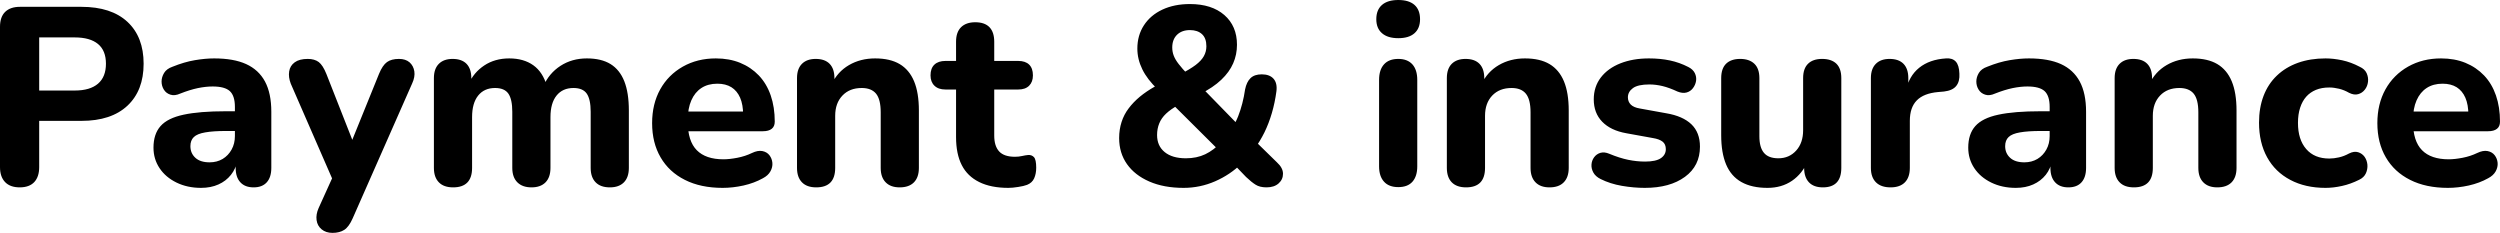 <svg xmlns="http://www.w3.org/2000/svg" viewBox="0 13.95 494.35 46.05" data-asc="1.011" width="494.35" height="46.05"><defs></defs><g><g fill="#000000"><g transform="translate(0, 0)"><path d="M3.90 51Q2.00 51 1.00 49.95Q0 48.90 0 47L0 19.25Q0 17.30 1.02 16.30Q2.05 15.30 3.95 15.30L16.10 15.30Q22 15.30 25.20 18.27Q28.40 21.25 28.40 26.55Q28.40 31.85 25.20 34.85Q22 37.85 16.10 37.85L7.75 37.85L7.75 47Q7.75 48.90 6.78 49.95Q5.80 51 3.90 51M7.75 31.85L14.80 31.85Q17.80 31.85 19.38 30.50Q20.95 29.15 20.95 26.55Q20.95 23.95 19.38 22.65Q17.80 21.35 14.80 21.35L7.75 21.35L7.75 31.85ZM39.75 51.10Q37.05 51.10 34.90 50.05Q32.75 49 31.55 47.20Q30.35 45.40 30.35 43.15Q30.35 40.45 31.75 38.88Q33.15 37.30 36.30 36.63Q39.45 35.95 44.65 35.95L47.30 35.95L47.30 39.85L44.70 39.85Q42.15 39.85 40.58 40.13Q39 40.40 38.33 41.05Q37.65 41.70 37.65 42.85Q37.65 44.25 38.63 45.15Q39.60 46.05 41.45 46.05Q42.90 46.05 44.03 45.38Q45.15 44.70 45.80 43.52Q46.45 42.35 46.45 40.85L46.45 35.10Q46.45 32.90 45.45 31.97Q44.45 31.05 42.05 31.05Q40.70 31.05 39.13 31.37Q37.55 31.70 35.65 32.45Q34.55 32.95 33.70 32.67Q32.85 32.40 32.40 31.67Q31.95 30.95 31.95 30.07Q31.95 29.20 32.45 28.37Q32.95 27.55 34.10 27.15Q36.45 26.20 38.53 25.85Q40.60 25.50 42.35 25.50Q46.20 25.50 48.67 26.62Q51.15 27.75 52.40 30.07Q53.65 32.40 53.65 36.05L53.65 47.15Q53.65 49 52.75 50Q51.85 51 50.15 51Q48.45 51 47.53 50Q46.60 49 46.60 47.15L46.60 45.30L46.95 45.60Q46.65 47.30 45.67 48.52Q44.70 49.75 43.20 50.42Q41.70 51.10 39.75 51.10ZM65.75 60Q64.45 60 63.60 59.30Q62.75 58.60 62.60 57.47Q62.45 56.35 63.00 55.10L66.35 47.70L66.35 50.80L57.50 30.50Q57.00 29.20 57.18 28.07Q57.35 26.95 58.28 26.27Q59.20 25.60 60.85 25.60Q62.20 25.60 63.03 26.22Q63.85 26.85 64.55 28.60L70.45 43.60L68.85 43.60L74.95 28.55Q75.65 26.85 76.53 26.22Q77.40 25.60 78.90 25.60Q80.20 25.60 80.98 26.27Q81.75 26.95 81.93 28.05Q82.10 29.15 81.50 30.45L69.75 57.10Q69 58.80 68.08 59.40Q67.15 60 65.75 60ZM89.60 51Q87.75 51 86.78 50Q85.80 49 85.80 47.15L85.80 29.40Q85.80 27.55 86.78 26.57Q87.75 25.60 89.50 25.60Q91.30 25.60 92.25 26.57Q93.20 27.55 93.20 29.40L93.20 32.60L92.65 30.60Q93.65 28.30 95.75 26.90Q97.85 25.50 100.70 25.50Q103.55 25.50 105.45 26.85Q107.35 28.20 108.15 31.00L107.45 31.00Q108.55 28.45 110.83 26.97Q113.10 25.50 116.05 25.50Q118.90 25.50 120.73 26.62Q122.55 27.75 123.45 30.02Q124.35 32.30 124.35 35.80L124.35 47.15Q124.35 49 123.38 50Q122.40 51 120.60 51Q118.75 51 117.78 50Q116.80 49 116.80 47.15L116.80 36.05Q116.80 33.60 116.03 32.47Q115.25 31.35 113.40 31.35Q111.25 31.35 110.05 32.85Q108.85 34.35 108.85 37.10L108.85 47.15Q108.85 49 107.88 50Q106.90 51 105.10 51Q103.30 51 102.30 50Q101.30 49 101.30 47.15L101.30 36.05Q101.30 33.60 100.53 32.47Q99.75 31.35 97.90 31.35Q95.75 31.35 94.55 32.85Q93.35 34.35 93.35 37.10L93.35 47.15Q93.35 51 89.60 51ZM142.90 51.10Q138.55 51.10 135.43 49.52Q132.30 47.95 130.63 45.07Q128.95 42.20 128.95 38.30Q128.95 34.50 130.55 31.62Q132.15 28.75 135.03 27.12Q137.90 25.50 141.55 25.50Q144.20 25.50 146.35 26.37Q148.50 27.25 150.05 28.87Q151.60 30.50 152.40 32.82Q153.20 35.15 153.20 38Q153.20 38.95 152.60 39.42Q152 39.90 150.85 39.90L135.15 39.90L135.15 36L147.75 36L146.95 36.70Q146.95 34.65 146.35 33.27Q145.75 31.90 144.63 31.20Q143.50 30.50 141.85 30.50Q140 30.50 138.70 31.35Q137.40 32.20 136.70 33.80Q136 35.40 136 37.65L136 38.05Q136 41.85 137.78 43.65Q139.55 45.45 143.05 45.45Q144.25 45.45 145.80 45.15Q147.35 44.85 148.70 44.20Q149.85 43.65 150.75 43.82Q151.65 44 152.15 44.65Q152.65 45.30 152.73 46.15Q152.80 47 152.35 47.82Q151.90 48.65 150.85 49.20Q149.15 50.15 147.03 50.63Q144.90 51.10 142.90 51.10ZM161.40 51Q159.55 51 158.58 50Q157.60 49 157.60 47.15L157.60 29.40Q157.60 27.55 158.58 26.57Q159.55 25.60 161.30 25.60Q163.10 25.60 164.05 26.57Q165.00 27.55 165.00 29.40L165.00 32.25L164.45 30.60Q165.60 28.15 167.88 26.82Q170.15 25.50 173.05 25.50Q176.00 25.50 177.90 26.62Q179.80 27.75 180.75 30.02Q181.70 32.30 181.70 35.80L181.70 47.15Q181.70 49 180.73 50Q179.75 51 177.90 51Q176.10 51 175.13 50Q174.15 49 174.15 47.15L174.15 36.15Q174.15 33.60 173.23 32.47Q172.30 31.35 170.40 31.35Q168.00 31.35 166.58 32.85Q165.15 34.35 165.15 36.85L165.15 47.15Q165.15 51 161.40 51ZM199.40 51.10Q195.95 51.10 193.63 49.95Q191.30 48.80 190.18 46.60Q189.05 44.40 189.05 41.05L189.05 31.65L186.95 31.65Q185.55 31.65 184.78 30.90Q184.00 30.15 184.00 28.85Q184.00 27.45 184.78 26.72Q185.55 26.00 186.95 26.00L189.05 26.00L189.05 22.20Q189.05 20.30 190.05 19.32Q191.05 18.35 192.85 18.35Q194.70 18.35 195.65 19.32Q196.60 20.30 196.60 22.20L196.60 26.00L201.35 26.00Q202.75 26.00 203.50 26.72Q204.25 27.45 204.25 28.85Q204.25 30.15 203.50 30.90Q202.75 31.65 201.35 31.65L196.60 31.65L196.60 40.75Q196.60 42.85 197.58 43.90Q198.55 44.95 200.70 44.95Q201.45 44.95 202.10 44.80Q202.75 44.65 203.30 44.60Q204.00 44.55 204.45 45.02Q204.90 45.50 204.90 47.10Q204.90 48.30 204.50 49.20Q204.10 50.10 203.10 50.50Q202.45 50.75 201.33 50.92Q200.20 51.10 199.40 51.10ZM234.05 51.10Q230.15 51.10 227.28 49.85Q224.40 48.60 222.85 46.40Q221.30 44.20 221.30 41.25Q221.30 39.55 221.78 38.07Q222.25 36.60 223.18 35.38Q224.10 34.15 225.40 33.07Q226.70 32.00 228.30 31.10L230.05 30.10L228.95 31.65Q226.85 29.65 225.88 27.65Q224.90 25.65 224.90 23.55Q224.90 20.95 226.20 18.95Q227.50 16.95 229.85 15.85Q232.20 14.75 235.30 14.75Q239.60 14.75 242.10 16.92Q244.60 19.10 244.60 22.80Q244.60 24.75 243.85 26.47Q243.10 28.20 241.50 29.72Q239.90 31.25 237.30 32.55L237.35 30.95L245.35 39.15L243.70 39.15Q244.35 38.15 244.83 36.95Q245.30 35.75 245.65 34.40Q246.00 33.05 246.20 31.65Q246.50 30.15 247.28 29.40Q248.05 28.65 249.50 28.65Q251.05 28.65 251.83 29.52Q252.60 30.40 252.40 32.00Q252.10 34.25 251.50 36.30Q250.90 38.35 250.03 40.13Q249.15 41.90 248.05 43.40L248.00 41.65L252.50 46.05Q253.70 47.15 253.70 48.30Q253.70 49.45 252.83 50.22Q251.95 51 250.45 51Q249.10 51 248.28 50.47Q247.45 49.95 246.40 48.95L243.85 46.30L245.50 46.30Q243.25 48.50 240.28 49.80Q237.30 51.10 234.05 51.10M234.50 45.25Q236.65 45.25 238.33 44.45Q240.00 43.65 241.45 42.10L241.25 43.90L231.10 33.80L234.30 34L232.95 34.75Q231.50 35.55 230.58 36.42Q229.65 37.30 229.23 38.35Q228.80 39.40 228.80 40.65Q228.80 42.80 230.30 44.02Q231.80 45.25 234.50 45.25M235.30 19.90Q233.70 19.90 232.75 20.82Q231.80 21.75 231.80 23.35Q231.80 24.20 232.10 24.97Q232.40 25.75 233.08 26.62Q233.75 27.50 234.95 28.75L233.35 28.65Q235.30 27.65 236.43 26.80Q237.55 25.95 238.05 25.05Q238.55 24.15 238.55 23.10Q238.55 21.50 237.68 20.70Q236.80 19.90 235.30 19.90ZM276.50 50.95Q274.65 50.95 273.68 49.88Q272.70 48.80 272.70 46.85L272.70 29.75Q272.70 27.75 273.68 26.67Q274.65 25.60 276.50 25.60Q278.30 25.60 279.28 26.67Q280.25 27.75 280.25 29.75L280.25 46.85Q280.25 48.80 279.30 49.88Q278.35 50.95 276.50 50.95M276.50 21.50Q274.40 21.50 273.28 20.52Q272.15 19.55 272.15 17.75Q272.15 15.90 273.28 14.92Q274.40 13.95 276.50 13.95Q278.60 13.95 279.70 14.92Q280.80 15.90 280.80 17.75Q280.80 19.55 279.70 20.52Q278.60 21.50 276.50 21.50ZM289.90 51Q288.05 51 287.07 50Q286.10 49 286.10 47.15L286.10 29.40Q286.10 27.55 287.07 26.57Q288.05 25.60 289.80 25.60Q291.60 25.60 292.55 26.57Q293.50 27.55 293.50 29.40L293.50 32.25L292.95 30.60Q294.10 28.15 296.38 26.82Q298.65 25.50 301.55 25.50Q304.50 25.50 306.40 26.62Q308.30 27.75 309.25 30.02Q310.20 32.30 310.20 35.80L310.20 47.15Q310.20 49 309.22 50Q308.25 51 306.40 51Q304.60 51 303.63 50Q302.65 49 302.65 47.15L302.65 36.15Q302.65 33.60 301.72 32.47Q300.80 31.35 298.90 31.35Q296.50 31.35 295.07 32.85Q293.65 34.35 293.65 36.85L293.65 47.15Q293.65 51 289.90 51ZM325.25 51.10Q323.05 51.10 320.72 50.70Q318.40 50.30 316.50 49.35Q315.50 48.85 315.07 48.07Q314.65 47.30 314.70 46.50Q314.75 45.70 315.22 45.05Q315.70 44.40 316.47 44.17Q317.25 43.95 318.20 44.35Q320.25 45.20 321.95 45.55Q323.65 45.90 325.30 45.90Q327.45 45.90 328.43 45.22Q329.40 44.55 329.40 43.45Q329.40 42.45 328.75 41.95Q328.10 41.45 326.85 41.25L321.60 40.30Q318.50 39.75 316.82 38.02Q315.15 36.30 315.15 33.60Q315.15 31.10 316.55 29.27Q317.95 27.45 320.43 26.47Q322.90 25.50 326.05 25.50Q328.30 25.50 330.20 25.90Q332.10 26.30 333.85 27.20Q334.75 27.65 335.13 28.40Q335.50 29.15 335.38 29.95Q335.25 30.75 334.75 31.40Q334.25 32.05 333.47 32.25Q332.70 32.45 331.70 32.05Q330.10 31.30 328.75 30.97Q327.40 30.65 326.15 30.65Q323.90 30.65 322.90 31.37Q321.90 32.10 321.90 33.20Q321.90 34.05 322.47 34.63Q323.05 35.20 324.25 35.40L329.50 36.35Q332.75 36.90 334.45 38.52Q336.15 40.15 336.15 42.95Q336.15 46.75 333.18 48.92Q330.20 51.10 325.25 51.10ZM349.50 51.10Q346.40 51.10 344.35 49.95Q342.30 48.80 341.32 46.47Q340.35 44.15 340.35 40.70L340.35 29.40Q340.35 27.50 341.32 26.55Q342.30 25.60 344.10 25.60Q345.90 25.60 346.90 26.55Q347.90 27.50 347.90 29.40L347.90 40.90Q347.90 43.10 348.80 44.17Q349.70 45.25 351.65 45.25Q353.80 45.25 355.18 43.72Q356.55 42.20 356.55 39.70L356.55 29.40Q356.55 27.50 357.53 26.55Q358.50 25.60 360.30 25.60Q362.15 25.60 363.13 26.55Q364.10 27.50 364.10 29.40L364.10 47.15Q364.10 51 360.45 51Q358.65 51 357.70 50Q356.75 49 356.75 47.15L356.75 43.80L357.50 45.75Q356.40 48.30 354.35 49.70Q352.30 51.10 349.50 51.10ZM373.85 51Q371.95 51 370.95 50Q369.95 49 369.95 47.15L369.95 29.40Q369.95 27.55 370.93 26.57Q371.90 25.60 373.65 25.60Q375.45 25.60 376.40 26.57Q377.35 27.55 377.35 29.40L377.35 32.00L376.85 32.00Q377.45 29.00 379.50 27.35Q381.55 25.70 384.80 25.50Q386.05 25.40 386.73 26.12Q387.40 26.85 387.45 28.50Q387.55 30.05 386.82 30.95Q386.10 31.85 384.40 32.05L383.25 32.15Q380.40 32.40 379.03 33.80Q377.65 35.20 377.65 37.85L377.65 47.15Q377.65 49 376.68 50Q375.70 51 373.85 51ZM398.60 51.10Q395.90 51.10 393.75 50.05Q391.60 49 390.40 47.20Q389.20 45.40 389.20 43.15Q389.20 40.45 390.60 38.88Q392.00 37.30 395.15 36.63Q398.30 35.95 403.50 35.95L406.15 35.95L406.15 39.85L403.55 39.85Q401.00 39.85 399.43 40.13Q397.85 40.40 397.18 41.05Q396.50 41.70 396.50 42.85Q396.50 44.25 397.48 45.15Q398.45 46.05 400.30 46.05Q401.75 46.05 402.88 45.38Q404.00 44.70 404.65 43.52Q405.30 42.35 405.30 40.85L405.30 35.10Q405.30 32.90 404.30 31.97Q403.30 31.05 400.90 31.05Q399.55 31.05 397.98 31.37Q396.40 31.70 394.50 32.45Q393.40 32.95 392.55 32.67Q391.70 32.40 391.25 31.67Q390.80 30.95 390.80 30.07Q390.80 29.20 391.30 28.37Q391.80 27.55 392.95 27.15Q395.30 26.20 397.38 25.85Q399.45 25.50 401.20 25.50Q405.05 25.50 407.53 26.62Q410.00 27.75 411.25 30.07Q412.50 32.40 412.50 36.05L412.50 47.15Q412.50 49 411.60 50Q410.70 51 409.00 51Q407.30 51 406.38 50Q405.45 49 405.45 47.15L405.45 45.30L405.80 45.60Q405.50 47.30 404.53 48.52Q403.55 49.75 402.05 50.42Q400.55 51.10 398.60 51.10ZM421.95 51Q420.10 51 419.13 50Q418.15 49 418.15 47.15L418.15 29.40Q418.15 27.55 419.13 26.57Q420.10 25.60 421.85 25.60Q423.65 25.60 424.60 26.57Q425.55 27.55 425.55 29.40L425.55 32.25L425.00 30.60Q426.15 28.15 428.43 26.82Q430.70 25.50 433.60 25.50Q436.55 25.50 438.45 26.62Q440.35 27.75 441.30 30.02Q442.25 32.30 442.25 35.80L442.25 47.15Q442.25 49 441.28 50Q440.30 51 438.45 51Q436.65 51 435.68 50Q434.70 49 434.70 47.15L434.70 36.15Q434.70 33.60 433.78 32.47Q432.85 31.35 430.95 31.35Q428.55 31.35 427.13 32.85Q425.70 34.35 425.70 36.85L425.70 47.15Q425.70 51 421.95 51ZM459.85 51.10Q455.85 51.10 452.88 49.52Q449.90 47.95 448.30 45.05Q446.70 42.15 446.70 38.20Q446.70 35.25 447.60 32.90Q448.50 30.55 450.23 28.90Q451.95 27.25 454.40 26.37Q456.85 25.50 459.85 25.50Q461.40 25.50 463.15 25.87Q464.90 26.25 466.60 27.15Q467.60 27.60 467.98 28.42Q468.35 29.25 468.25 30.12Q468.15 31.00 467.63 31.67Q467.10 32.35 466.30 32.57Q465.50 32.80 464.50 32.30Q463.55 31.75 462.53 31.50Q461.50 31.25 460.60 31.25Q459.10 31.25 457.95 31.72Q456.80 32.20 456.03 33.07Q455.25 33.95 454.83 35.25Q454.40 36.55 454.40 38.25Q454.40 41.55 456.03 43.42Q457.65 45.30 460.60 45.30Q461.50 45.30 462.50 45.07Q463.50 44.85 464.50 44.30Q465.50 43.80 466.30 44.05Q467.10 44.30 467.58 44.97Q468.05 45.65 468.13 46.52Q468.20 47.40 467.83 48.22Q467.45 49.05 466.50 49.50Q464.80 50.35 463.10 50.72Q461.40 51.10 459.85 51.10ZM484.05 51.10Q479.70 51.10 476.58 49.52Q473.45 47.95 471.78 45.07Q470.10 42.20 470.10 38.30Q470.10 34.50 471.70 31.62Q473.30 28.75 476.18 27.12Q479.05 25.50 482.70 25.50Q485.35 25.50 487.50 26.37Q489.65 27.25 491.20 28.87Q492.75 30.50 493.55 32.82Q494.35 35.15 494.35 38Q494.35 38.95 493.75 39.42Q493.15 39.90 492.00 39.90L476.30 39.90L476.30 36L488.90 36L488.10 36.70Q488.10 34.65 487.50 33.27Q486.90 31.90 485.78 31.20Q484.65 30.50 483.00 30.50Q481.15 30.50 479.85 31.35Q478.55 32.20 477.85 33.80Q477.15 35.40 477.15 37.65L477.15 38.05Q477.15 41.85 478.93 43.65Q480.70 45.45 484.20 45.45Q485.40 45.45 486.95 45.15Q488.50 44.85 489.85 44.20Q491.00 43.65 491.90 43.82Q492.80 44 493.30 44.65Q493.80 45.30 493.88 46.15Q493.95 47 493.50 47.82Q493.05 48.65 492.00 49.20Q490.30 50.15 488.18 50.63Q486.05 51.10 484.05 51.10Z"></path></g><g transform="translate(0, 67.65)"><path d=""></path></g></g></g></svg>